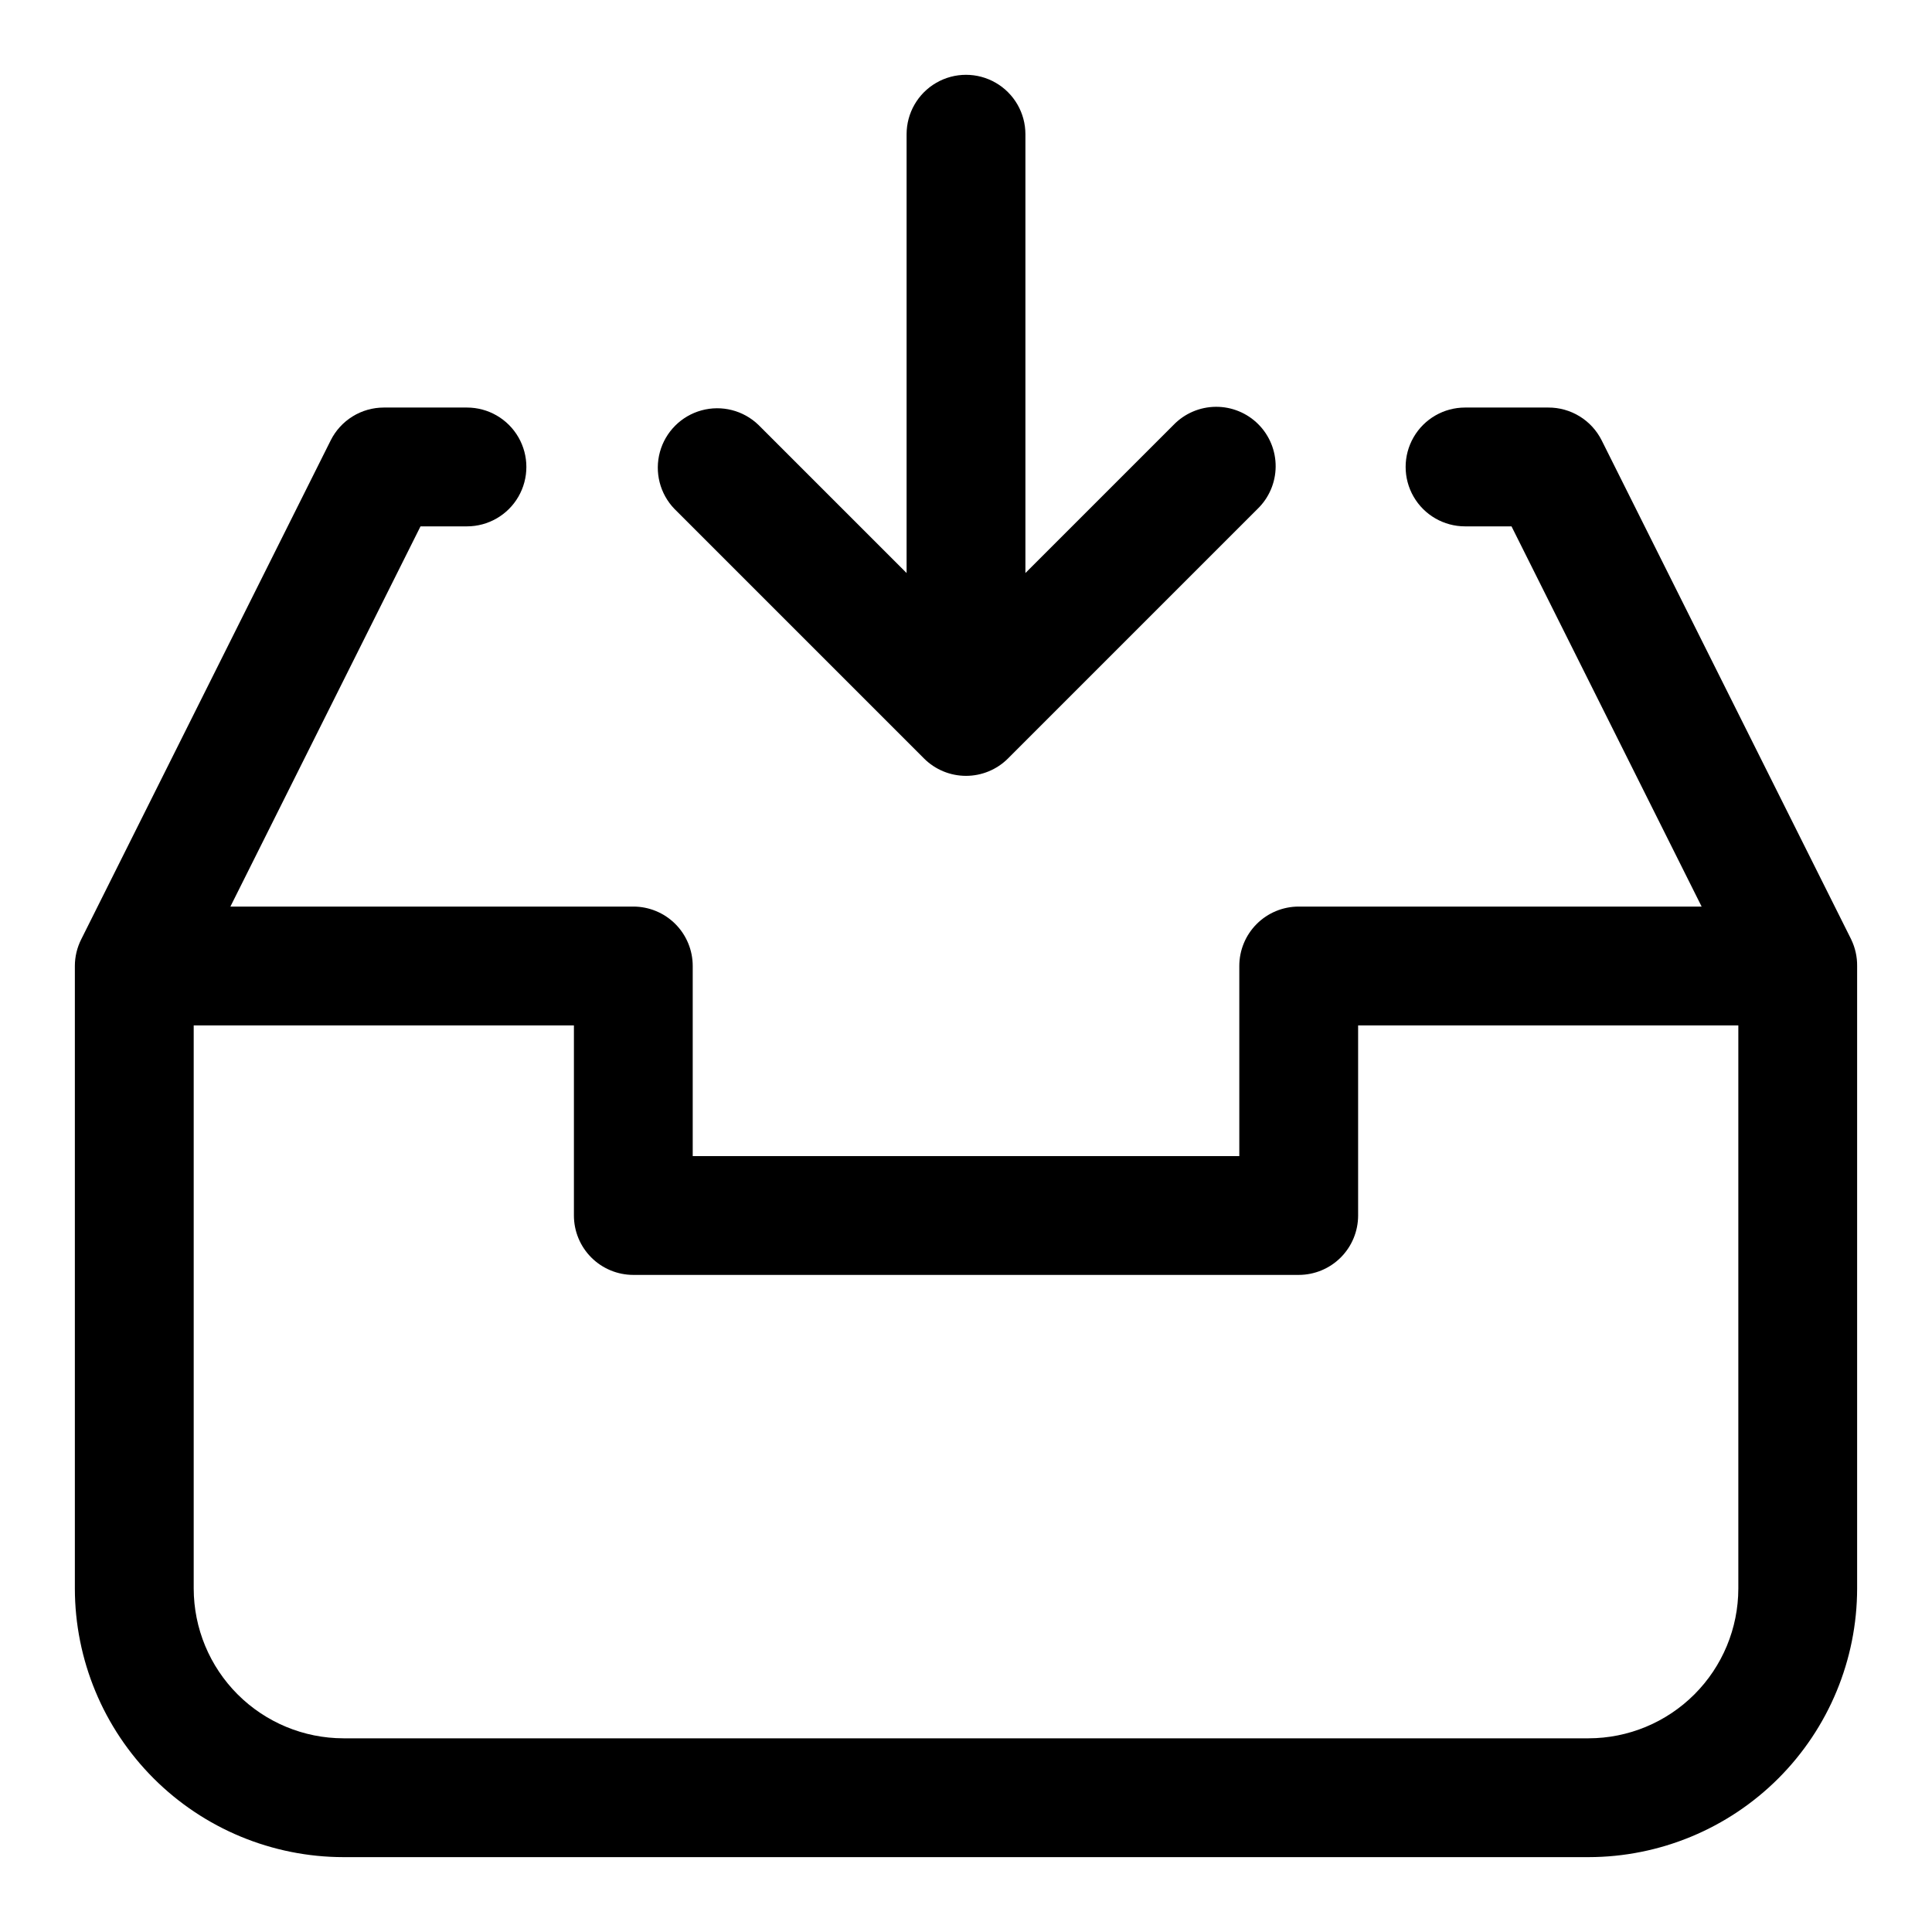 <?xml version="1.0" encoding="UTF-8"?>
<!-- Uploaded to: SVG Repo, www.svgrepo.com, Generator: SVG Repo Mixer Tools -->
<svg fill="#000000" width="800px" height="800px" version="1.1" viewBox="144 144 512 512" xmlns="http://www.w3.org/2000/svg">
 <g>
  <path d="m388.87 345c2.953 2.953 6.957 4.609 11.133 4.609 4.172 0 8.176-1.656 11.129-4.609l66.125-66.125c3.039-2.934 4.769-6.965 4.805-11.188 0.039-4.223-1.621-8.281-4.609-11.27-2.984-2.984-7.047-4.648-11.27-4.609-4.223 0.035-8.254 1.766-11.188 4.805l-39.25 39.25v-116.29c0-5.625-3-10.824-7.871-13.637s-10.875-2.812-15.746 0-7.871 8.012-7.871 13.637v116.29l-39.25-39.25c-4-3.863-9.738-5.328-15.102-3.859-5.359 1.469-9.551 5.66-11.02 11.02-1.469 5.363-0.004 11.102 3.859 15.102z"/>
  <path d="m634.59 392.96-66.125-132.25c-1.316-2.629-3.34-4.84-5.844-6.375-2.504-1.539-5.387-2.348-8.328-2.332h-22.039c-5.625 0-10.824 3-13.637 7.871s-2.812 10.875 0 15.746 8.012 7.871 13.637 7.871h12.312l50.383 100.76h-106.78c-4.176 0-8.18 1.66-11.133 4.613-2.953 2.953-4.609 6.957-4.609 11.133v50.383l-144.85-0.004v-50.379c0-4.176-1.656-8.18-4.609-11.133-2.953-2.953-6.957-4.613-11.133-4.613h-106.78l50.383-100.76h12.312c5.625 0 10.82-3 13.633-7.871s2.812-10.875 0-15.746-8.008-7.871-13.633-7.871h-22.043c-2.922 0.004-5.789 0.816-8.273 2.356-2.488 1.539-4.496 3.738-5.801 6.352l-66.125 132.25c-1.098 2.184-1.668 4.594-1.672 7.039v164.98c0.023 18.871 7.527 36.965 20.871 50.309s31.438 20.848 50.309 20.871h329.96c18.871-0.023 36.965-7.527 50.309-20.871s20.848-31.438 20.871-50.309v-164.98c0.027-2.438-0.512-4.848-1.574-7.039zm-69.605 211.71h-329.96c-10.523-0.012-20.609-4.199-28.051-11.641s-11.625-17.527-11.641-28.051v-149.24h100.76v50.383c0 4.176 1.66 8.18 4.613 11.133 2.953 2.949 6.957 4.609 11.133 4.609h176.33c4.176 0 8.18-1.66 11.133-4.609 2.953-2.953 4.613-6.957 4.613-11.133v-50.383h100.76v149.24c-0.012 10.523-4.199 20.609-11.641 28.051s-17.527 11.629-28.051 11.641z"/>
 </g>
</svg>